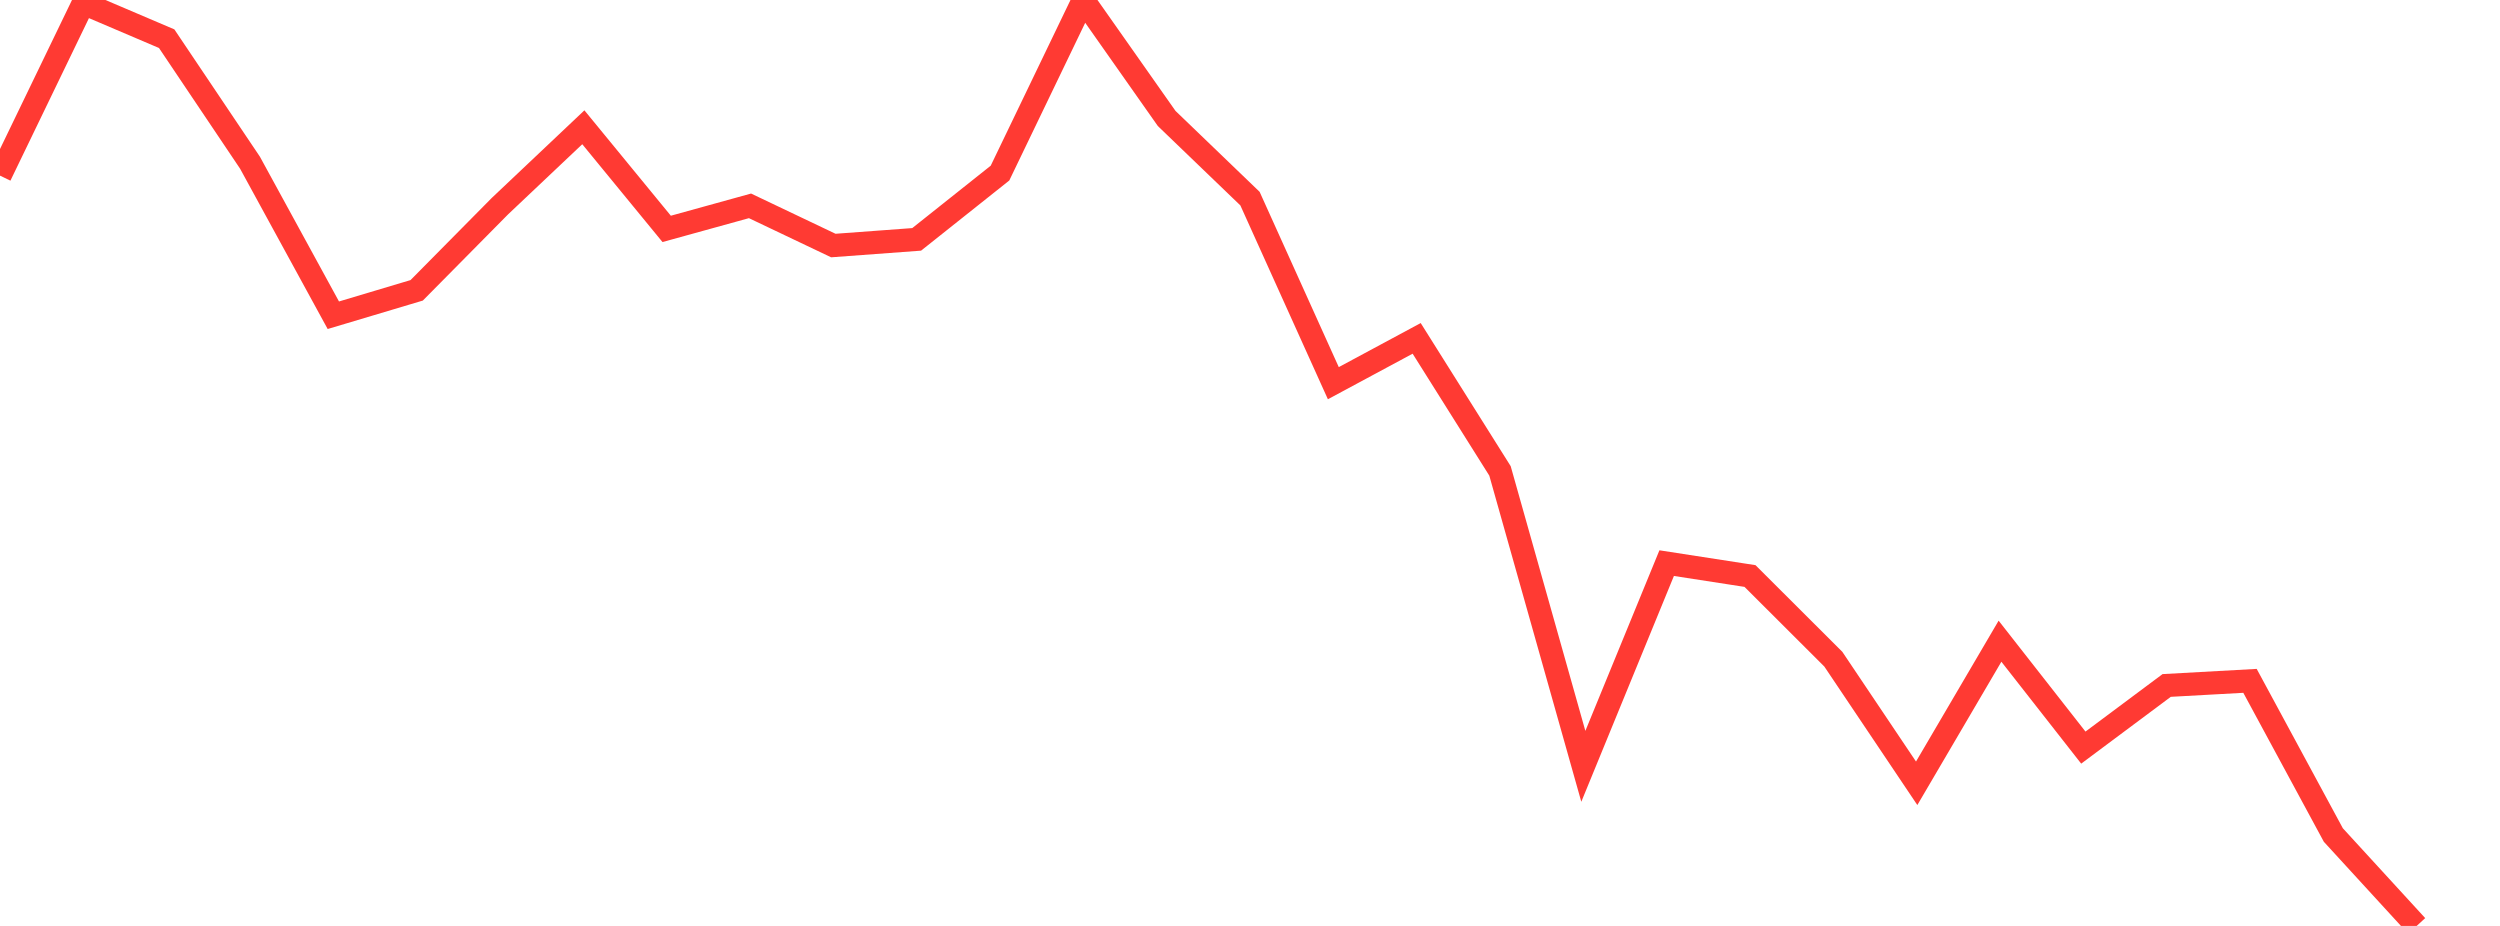 <?xml version="1.0" standalone="no"?>
<!DOCTYPE svg PUBLIC "-//W3C//DTD SVG 1.1//EN" "http://www.w3.org/Graphics/SVG/1.1/DTD/svg11.dtd">

<svg width="135" height="50" viewBox="0 0 135 50" preserveAspectRatio="none" 
  xmlns="http://www.w3.org/2000/svg"
  xmlns:xlink="http://www.w3.org/1999/xlink">


<polyline points="0.0, 9.484 4.5, 0.17 9.0, 2.089 13.5, 8.786 18.0, 17.023 22.5, 15.678 27.0, 11.128 31.5, 6.873 36.0, 12.36 40.5, 11.116 45.0, 13.259 49.5, 12.926 54.0, 9.347 58.5, 0.0 63.0, 6.397 67.5, 10.726 72.0, 20.692 76.5, 18.272 81.0, 25.429 85.5, 41.382 90.0, 30.409 94.5, 31.105 99.0, 35.596 103.5, 42.298 108.0, 34.625 112.5, 40.371 117.0, 37.015 121.5, 36.766 126.0, 45.09 130.5, 50.0" fill="none" stroke="#ff3a33" stroke-width="1.25"/>

</svg>